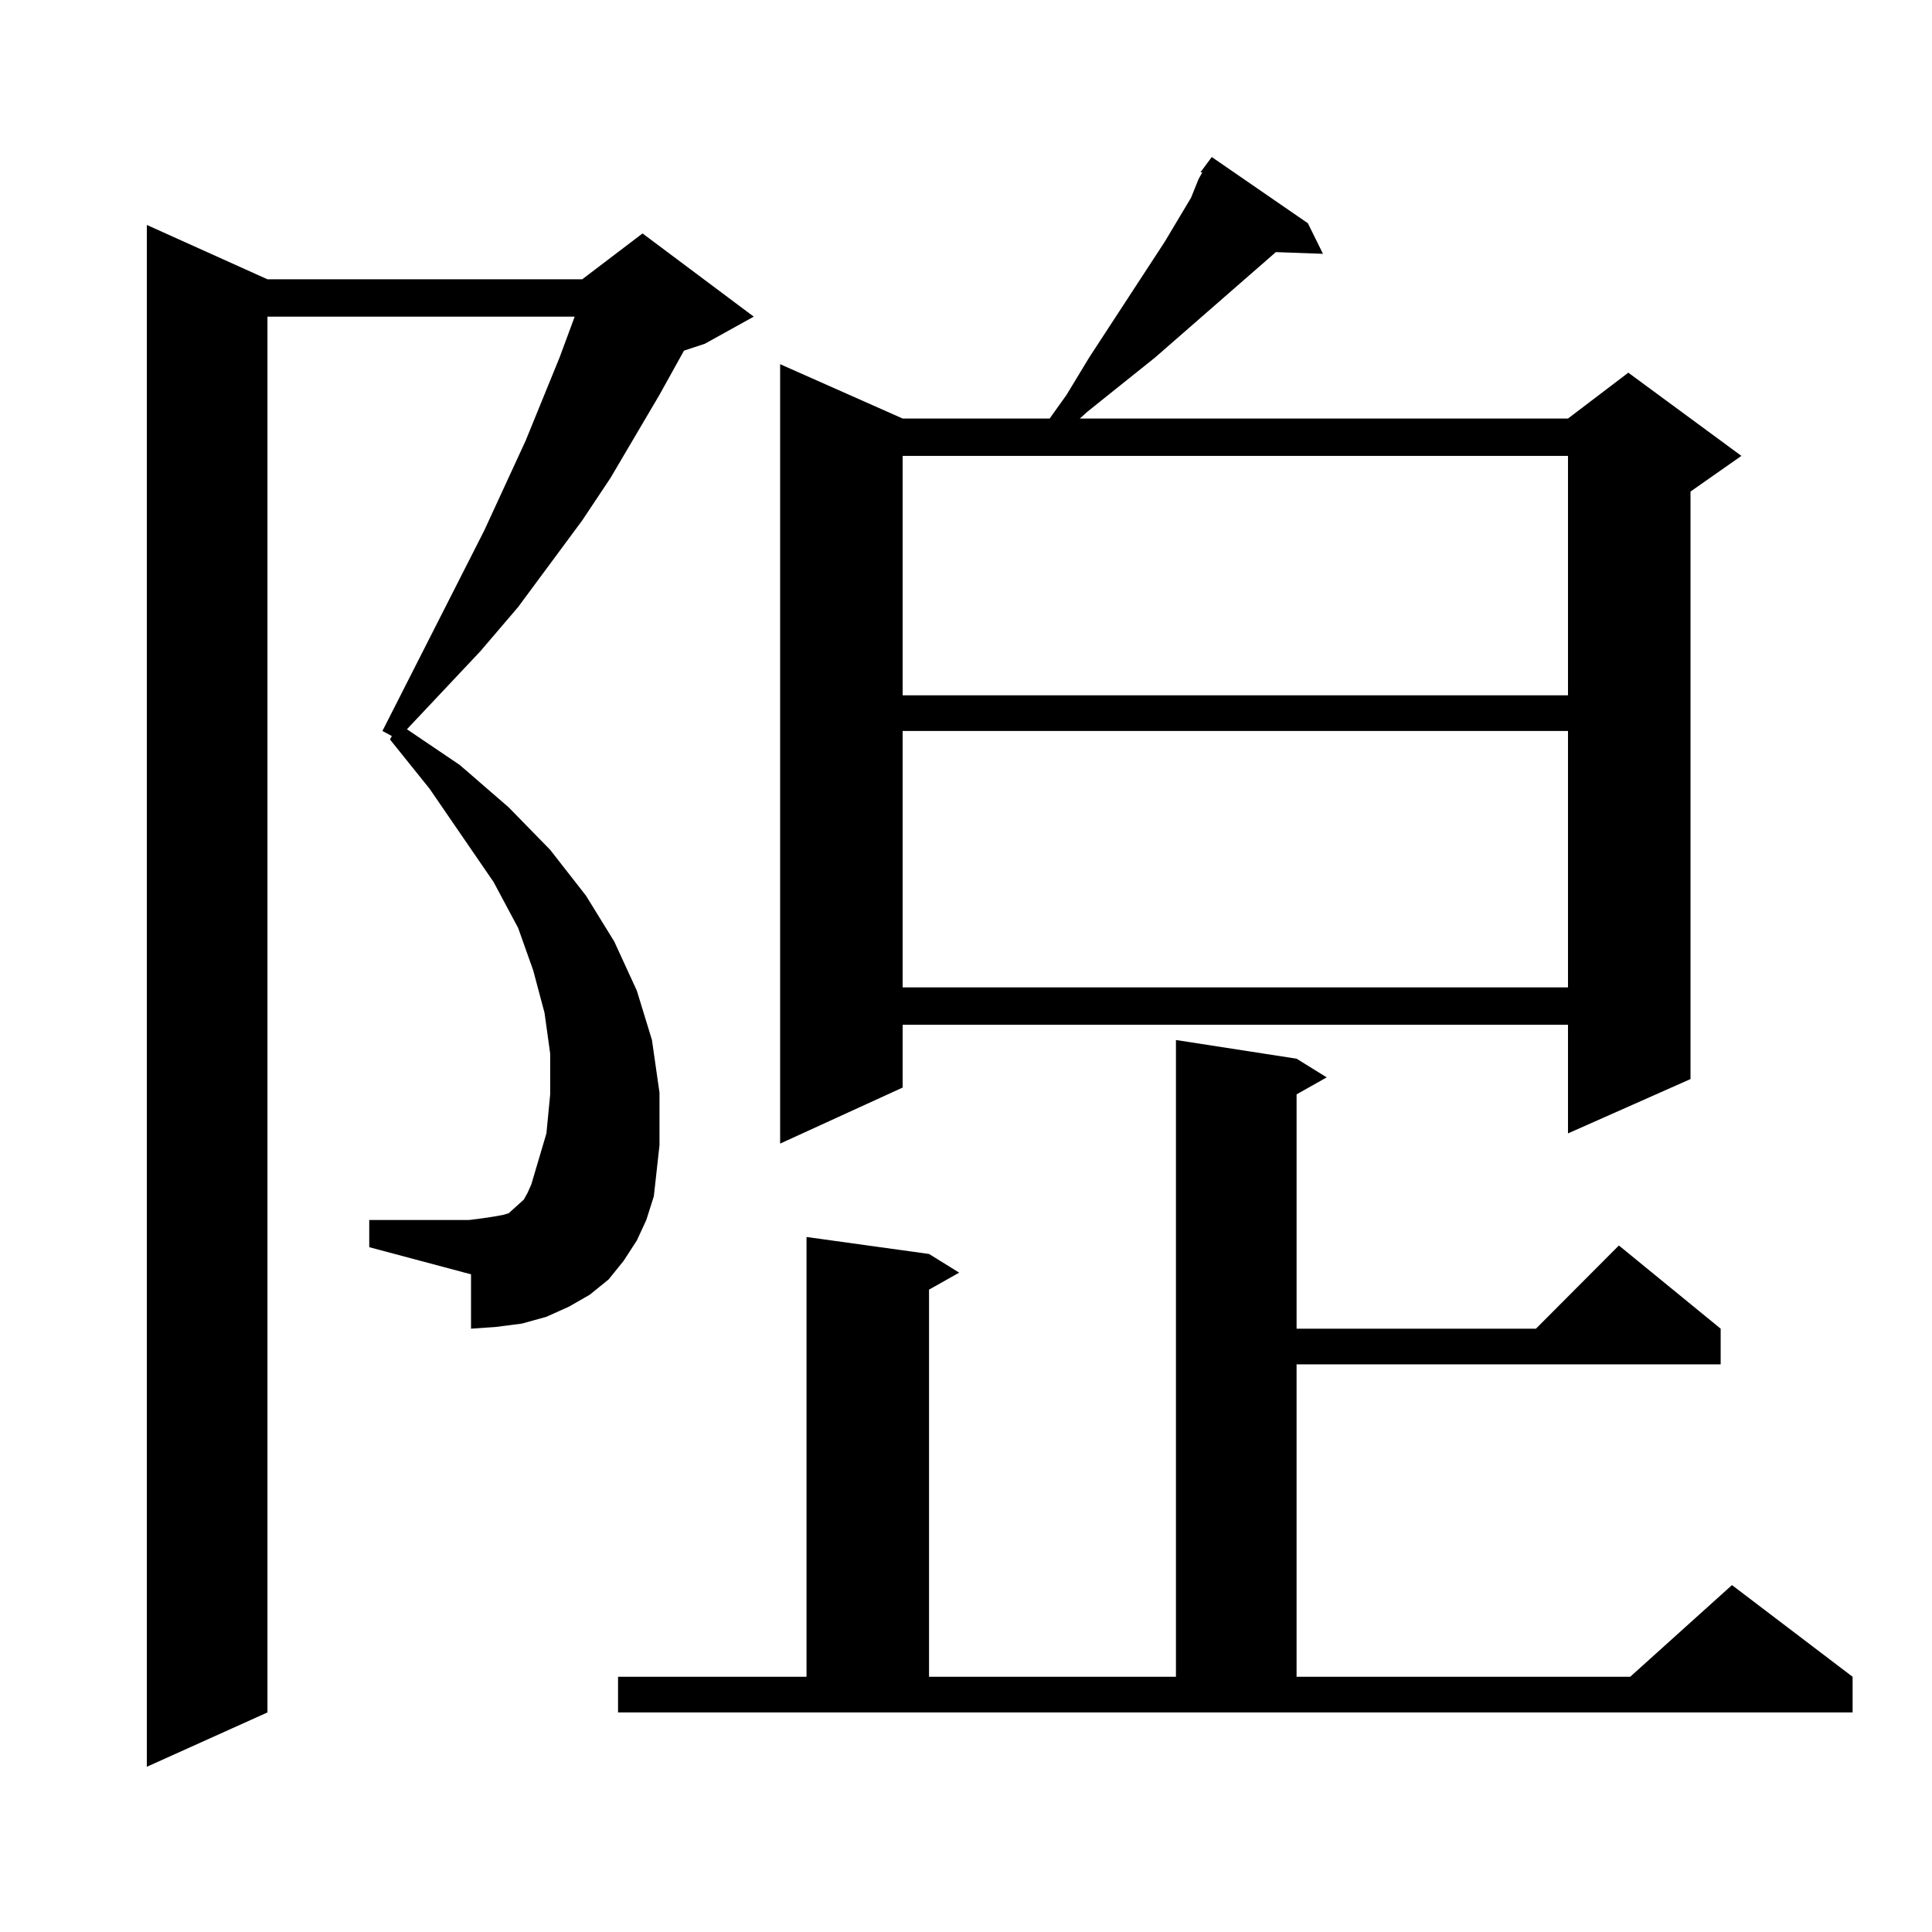 <?xml version="1.0" encoding="utf-8"?>
<!-- Generator: Adobe Illustrator 16.0.0, SVG Export Plug-In . SVG Version: 6.00 Build 0)  -->
<!DOCTYPE svg PUBLIC "-//W3C//DTD SVG 1.1//EN" "http://www.w3.org/Graphics/SVG/1.1/DTD/svg11.dtd">
<svg version="1.1" id="图层_1" xmlns="http://www.w3.org/2000/svg" xmlns:xlink="http://www.w3.org/1999/xlink" x="0px" y="0px"
	 width="1000px" height="1000px" viewBox="0 0 1000 1000" enable-background="new 0 0 1000 1000" xml:space="preserve">
<path d="M329.65,642.02l-6.829,10.547l-7.805,9.668l-9.756,7.91l-10.731,6.152l-11.707,5.273l-12.683,3.516l-13.658,1.758
	l-12.683,0.879v-28.125l-52.682-14.063v-14.063h51.706l6.829-0.879l5.854-0.879l4.878-0.879l2.927-0.879l2.927-2.637l1.951-1.758
	l2.927-2.637l1.951-3.516l1.951-4.395l7.805-26.367l1.951-20.215V545.34l-2.927-21.094l-5.854-21.973l-7.805-21.973l-12.683-23.73
	l-33.17-48.34l-20.487-25.488l0.976-1.758l-4.878-2.637l52.682-103.711l21.463-46.582l17.561-43.066l7.805-21.094H138.436v722.461
	L75.998,914.48V116.434l62.438,28.125h162.923l31.219-23.73l57.56,43.066l-25.365,14.063l-10.731,3.516l-12.683,22.852
	l-25.365,43.066l-14.634,21.973l-33.17,44.824l-19.512,22.852l-38.048,40.43l27.316,18.457l25.365,21.973l21.463,21.973
	l18.536,23.73l14.634,23.73l11.707,25.488l7.805,25.488l3.902,27.246v27.246l-2.927,26.367l-3.902,12.305L329.65,642.02z
	 M319.895,867.898h97.559V640.262l63.413,8.789l15.609,9.668l-15.609,8.789v200.391h127.802v-329.59l62.438,9.668l15.609,9.668
	l-15.609,8.789v121.289h123.899l42.926-43.066l52.682,43.066v18.457H671.105v161.719h172.679l52.682-47.461l62.438,47.461v18.457
	H319.895V867.898z M621.351,89.188l5.854-7.91l49.755,34.277l7.805,15.82l-24.39-0.879l-62.438,54.492l-35.121,28.125l-3.902,3.516
	H811.59l31.219-23.73l58.535,43.066l-26.341,18.457v304.102l-63.413,28.125v-56.25H467.208v32.52l-63.413,29.004V188.504
	l63.413,28.125h76.096l8.78-12.305l11.707-19.336l39.023-59.766l13.658-22.852l3.902-9.668l1.951-3.516H621.351z M467.208,235.965
	v123.926H811.59V235.965H467.208z M467.208,378.348v132.715H811.59V378.348H467.208z"/>
</svg>
